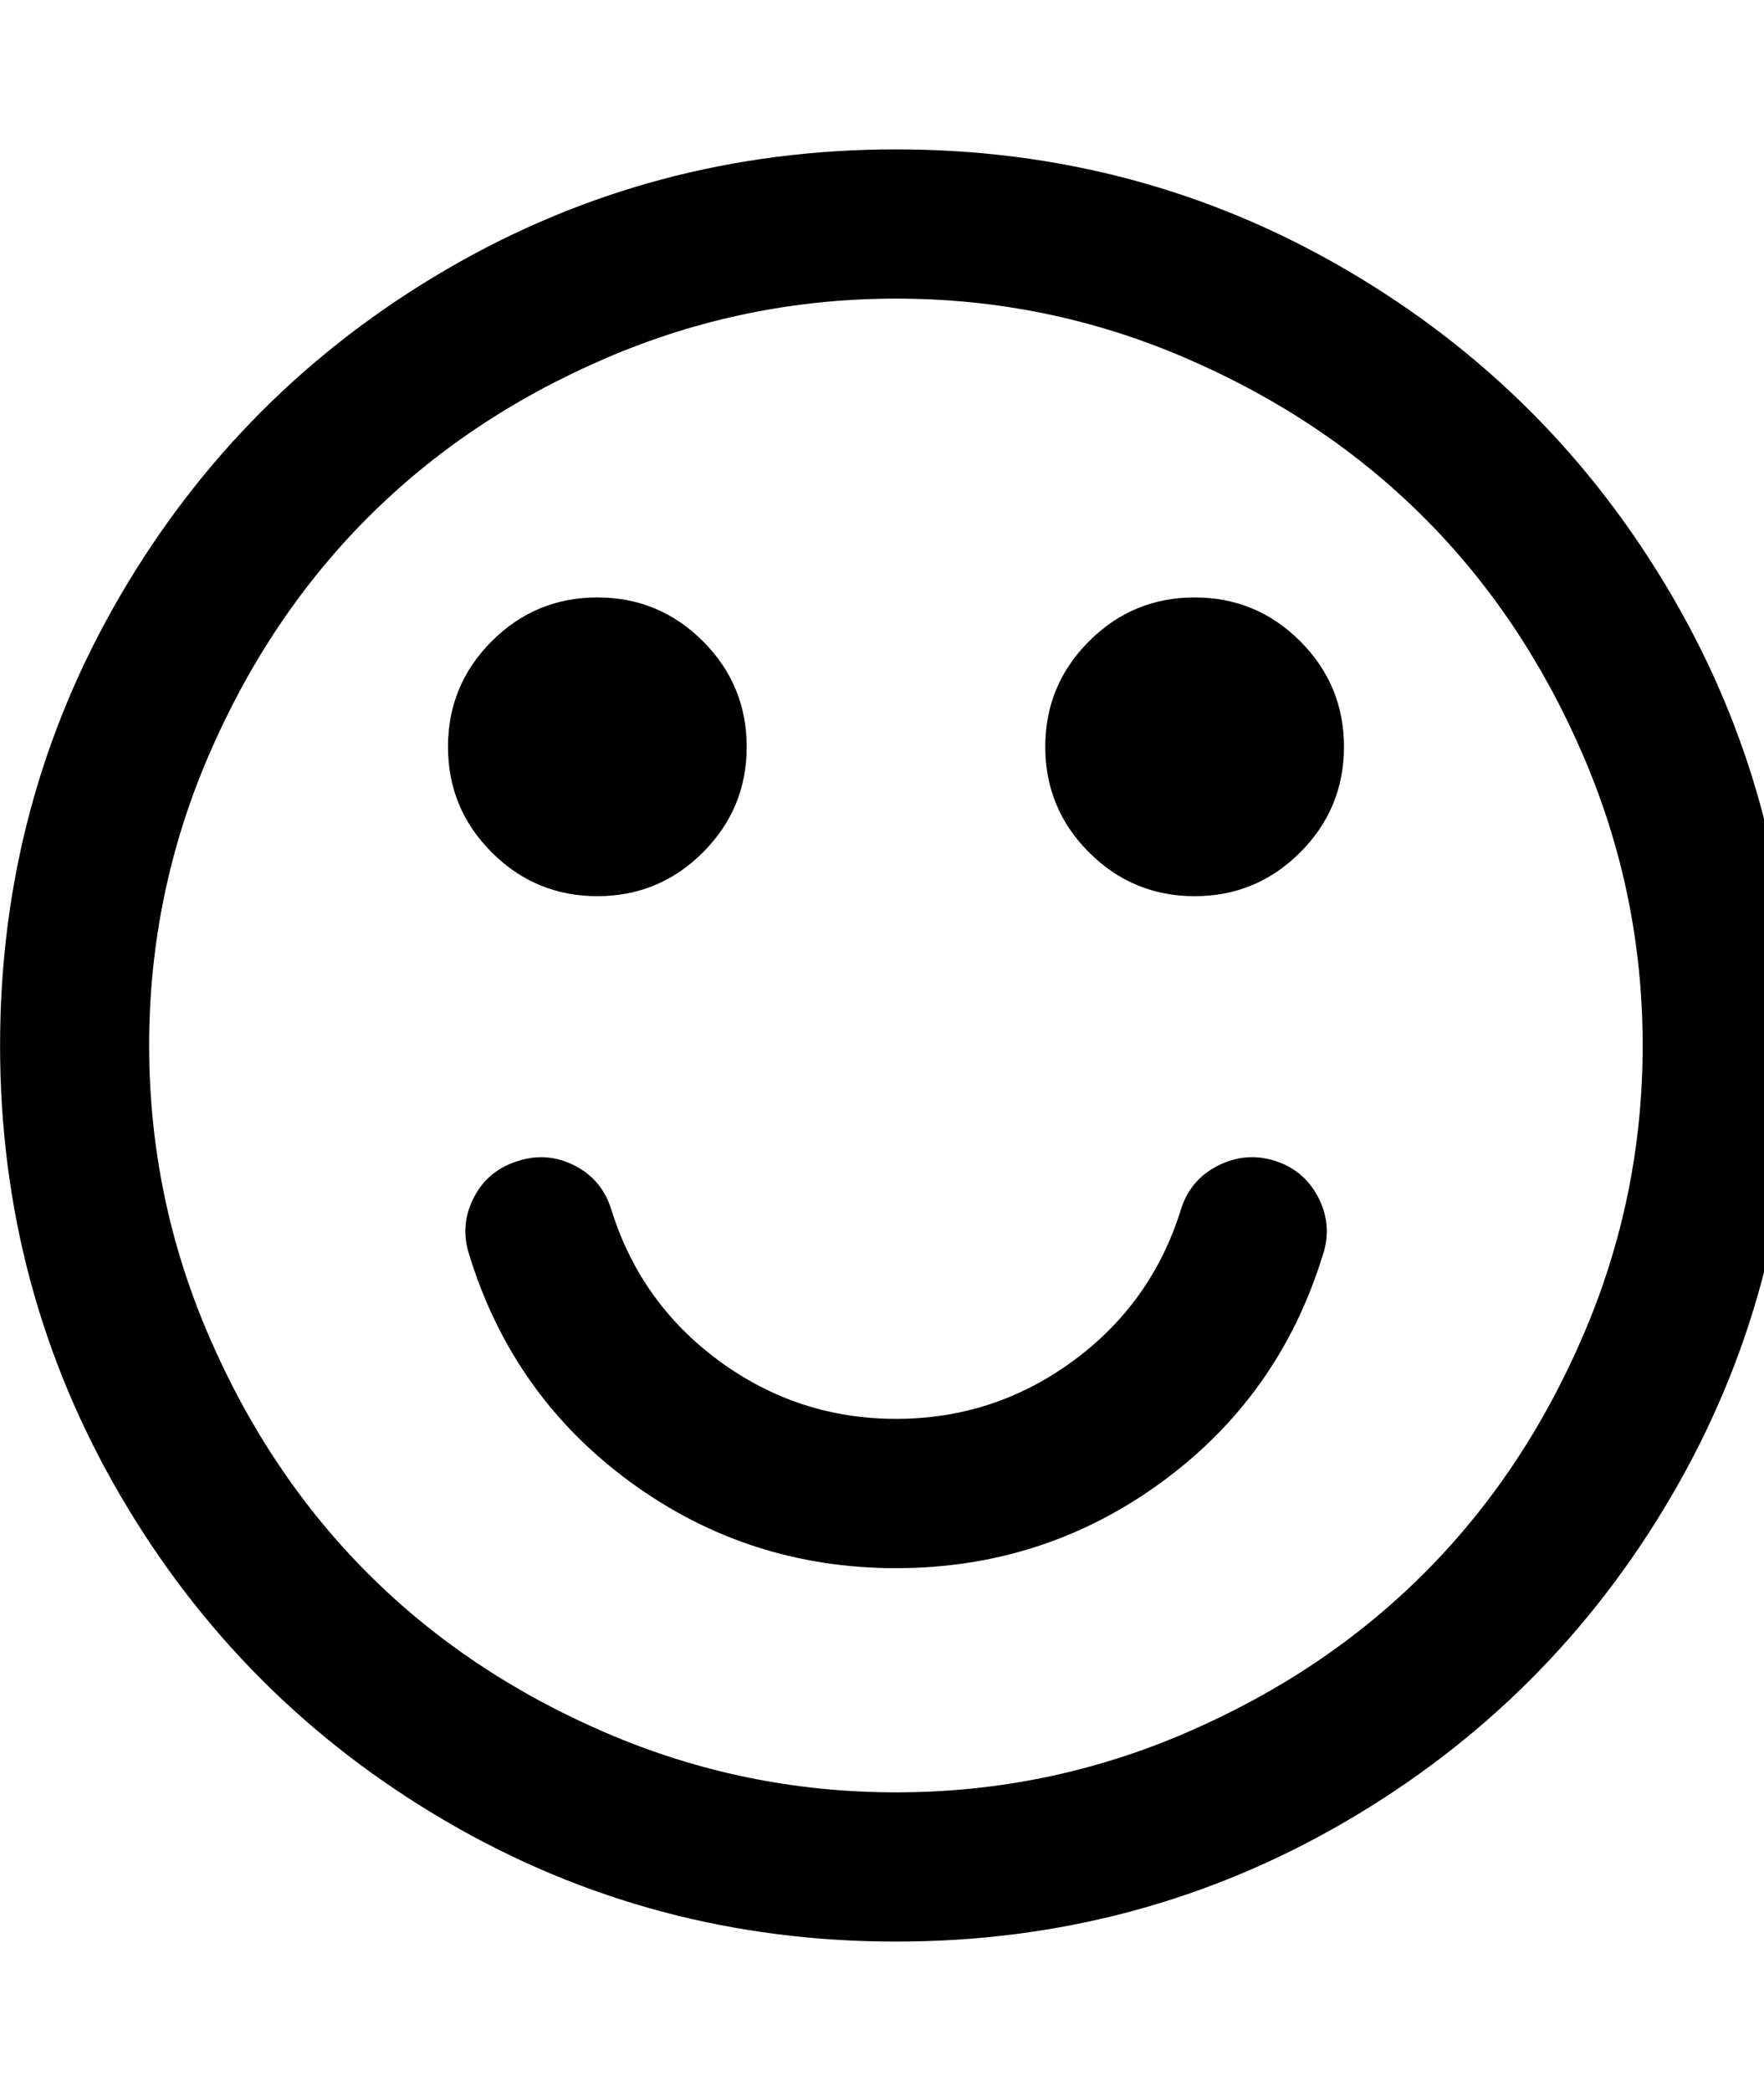 <svg fill="currentColor" version="1.1" xmlns="http://www.w3.org/2000/svg" width="27" height="32" viewBox="0 0 27 32"><path d="M20.25 19.196q-0.661 2.161-2.464 3.482t-4.071 1.321-4.071-1.321-2.464-3.482q-0.143-0.446 0.071-0.866t0.679-0.563q0.446-0.143 0.866 0.071t0.563 0.679q0.446 1.429 1.652 2.313t2.705 0.884 2.705-0.884 1.652-2.313q0.143-0.464 0.571-0.679t0.875-0.071 0.661 0.563 0.071 0.866zM11.429 11.429q0 0.946-0.67 1.616t-1.616 0.67-1.616-0.67-0.67-1.616 0.67-1.616 1.616-0.67 1.616 0.67 0.67 1.616zM20.571 11.429q0 0.946-0.67 1.616t-1.616 0.67-1.616-0.67-0.67-1.616 0.67-1.616 1.616-0.67 1.616 0.67 0.67 1.616zM25.143 16q0-2.321-0.911-4.438t-2.438-3.643-3.643-2.438-4.438-0.911-4.438 0.911-3.643 2.438-2.438 3.643-0.911 4.438 0.911 4.438 2.438 3.643 3.643 2.438 4.438 0.911 4.438-0.911 3.643-2.438 2.438-3.643 0.911-4.438zM27.429 16q0 3.732-1.839 6.884t-4.991 4.991-6.884 1.839-6.884-1.839-4.991-4.991-1.839-6.884 1.839-6.884 4.991-4.991 6.884-1.839 6.884 1.839 4.991 4.991 1.839 6.884z"></path></svg>